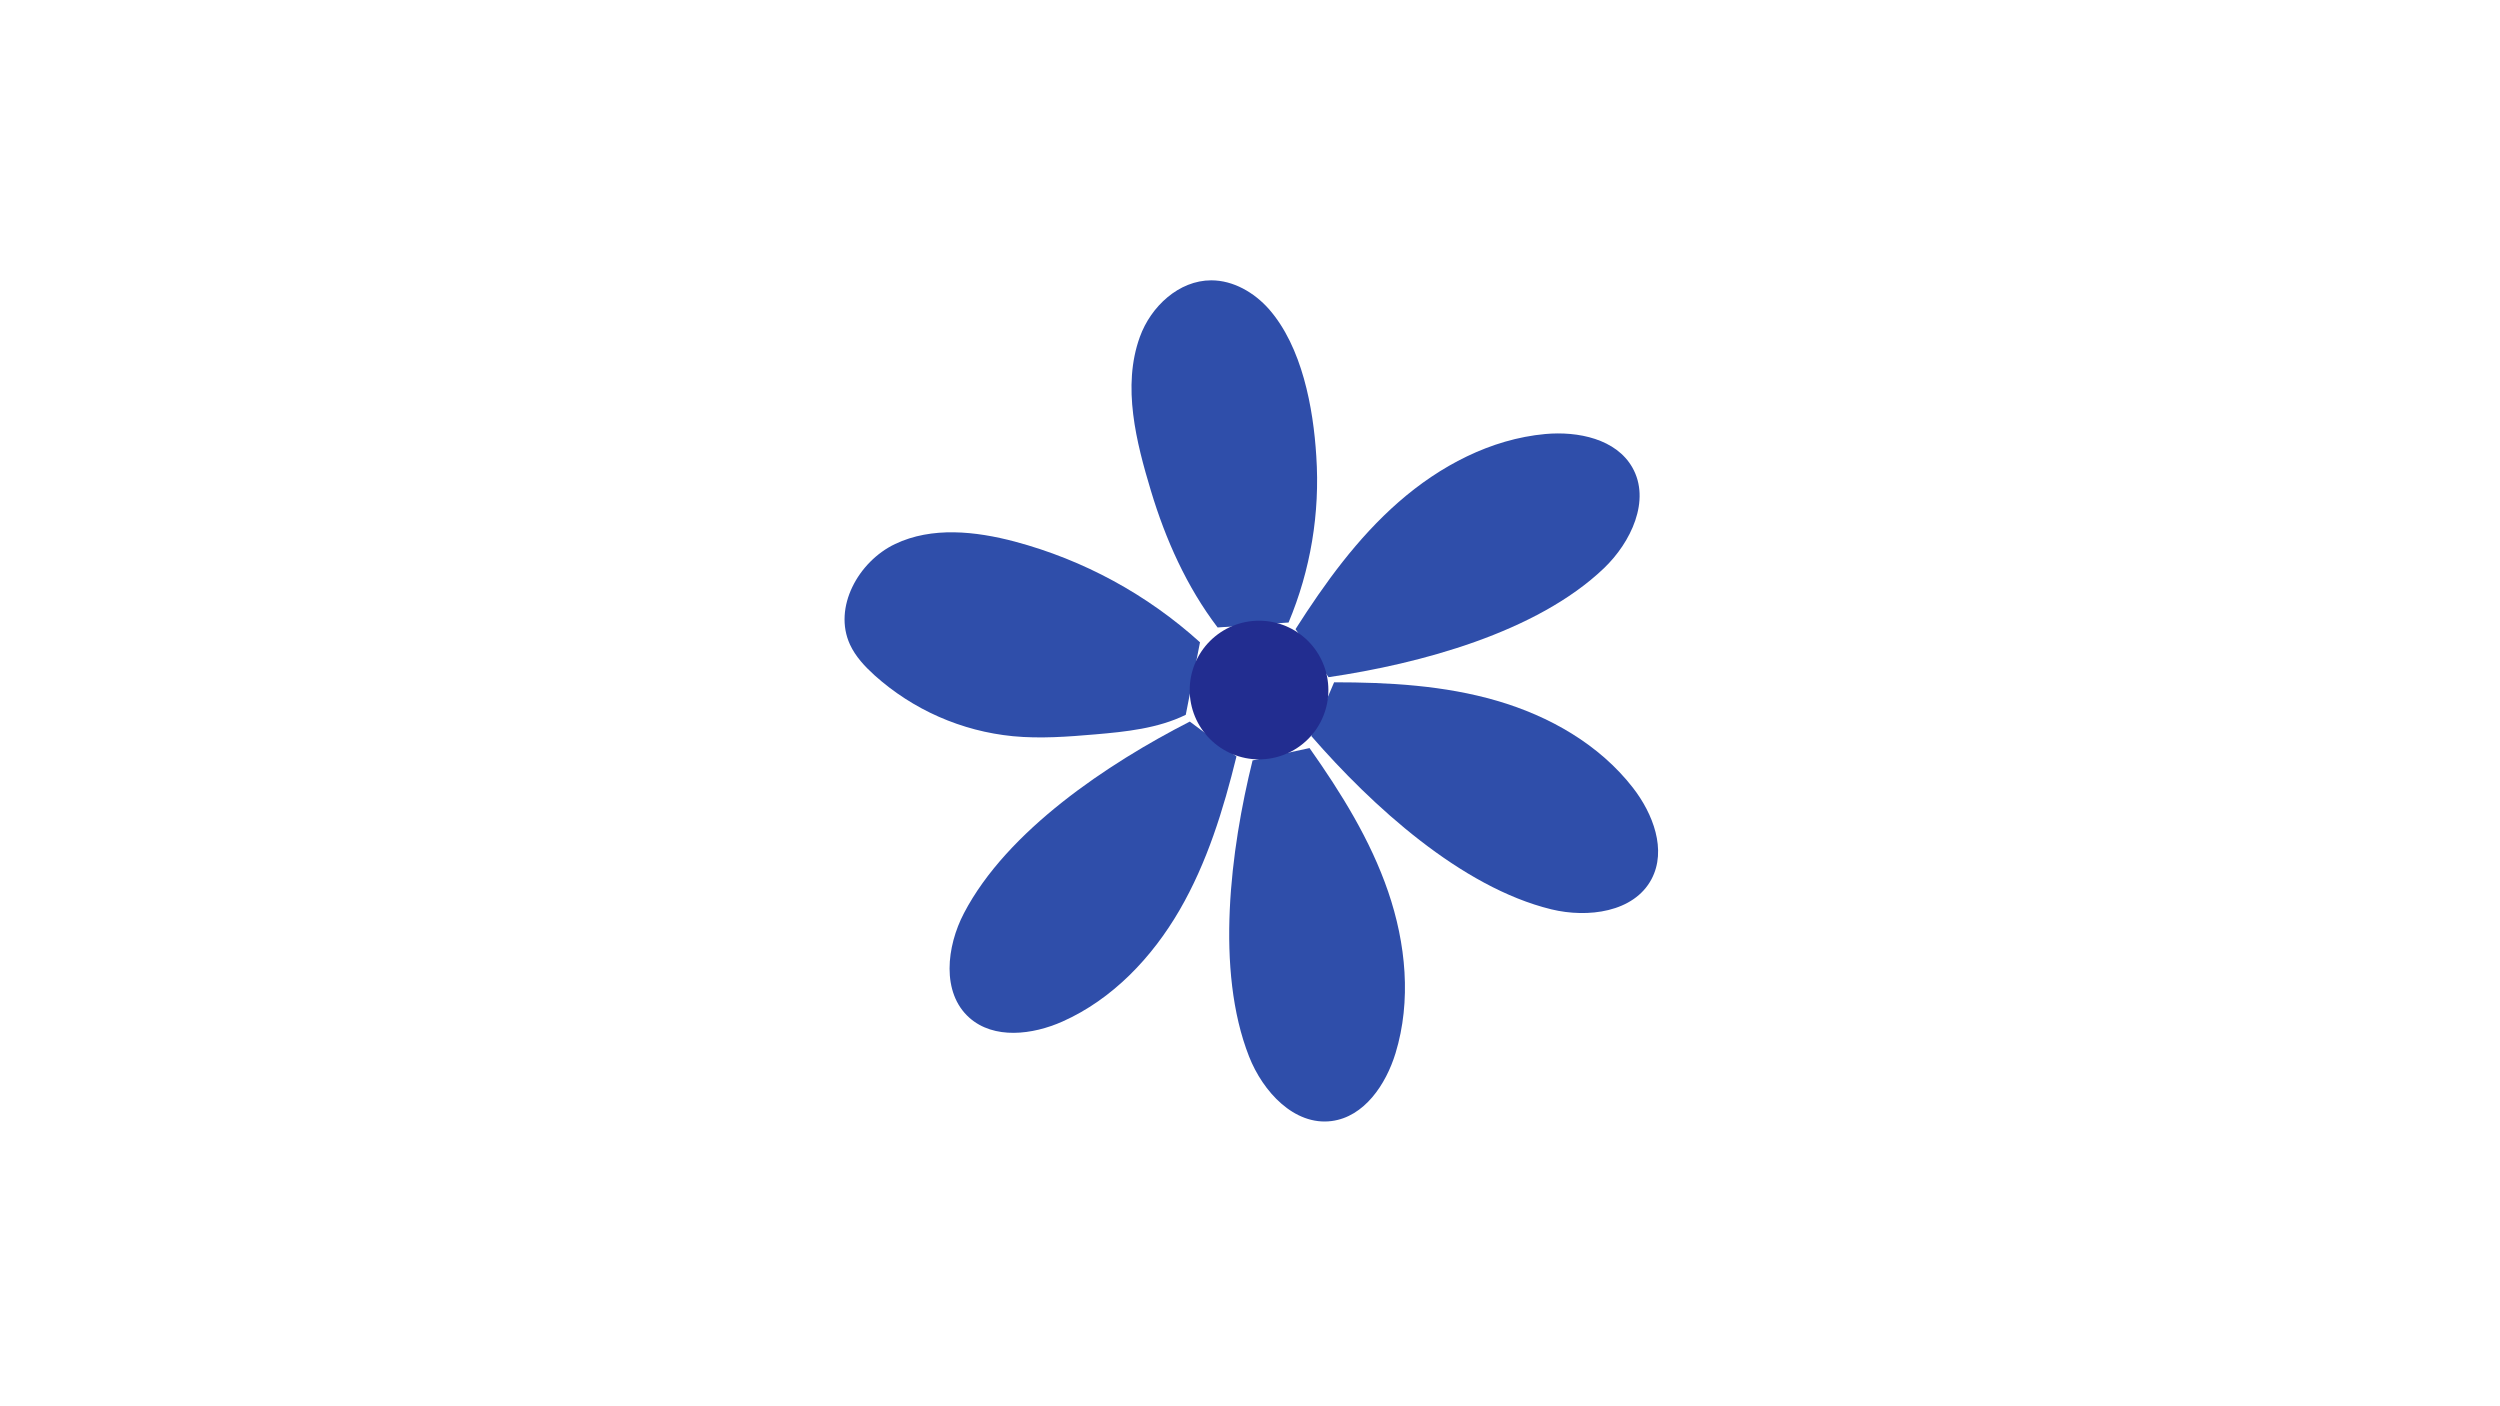 <svg version="1.0" preserveAspectRatio="xMidYMid meet" height="1080" viewBox="0 0 1440 810" zoomAndPan="magnify" width="1920" xmlns:xlink="http://www.w3.org/1999/xlink" xmlns="http://www.w3.org/2000/svg"><defs><clipPath id="b4497b3b9b"><path clip-rule="nonzero" d="M 651 161.25 L 759 161.25 L 759 362 L 651 362 Z M 651 161.25"></path></clipPath></defs><g clip-path="url(#b4497b3b9b)"><path fill-rule="nonzero" fill-opacity="1" d="M 701.348 361.422 C 683.559 338.023 671.391 310.801 662.965 282.809 C 654.539 254.812 646.199 222.598 656.559 194.059 C 662.898 176.523 679.047 161.469 697.691 161.469 C 710.34 161.469 722.387 168.441 730.848 177.977 C 749.969 199.734 756.48 234.816 758.191 262.863 C 758.73 271.012 758.801 279.168 758.395 287.324 C 757.988 295.48 757.113 303.59 755.77 311.645 C 754.426 319.699 752.617 327.652 750.352 335.5 C 748.082 343.344 745.371 351.035 742.211 358.566" fill="#2f4eaa"></path></g><path fill-rule="nonzero" fill-opacity="1" d="M 746.227 362.379 C 763.18 335.785 781.879 309.91 805.633 289.148 C 829.387 268.383 858.609 252.898 890.074 249.996 C 908.957 248.285 930.902 252.812 940.25 269.305 C 950.93 288.105 939.516 312.355 923.844 327.328 C 885.082 364.359 817.73 382.34 765.23 390.062" fill="#2f4eaa"></path><path fill-rule="nonzero" fill-opacity="1" d="M 768.445 393.004 C 799.977 393.004 831.867 394.797 862.148 403.617 C 892.434 412.434 921.16 428.773 940.539 453.707 C 952.18 468.676 960.16 489.594 951.273 506.395 C 941.137 525.484 914.613 528.902 893.559 523.773 C 841.488 511.059 790.062 463.961 755.27 423.918" fill="#2f4eaa"></path><path fill-rule="nonzero" fill-opacity="1" d="M 754.293 430.891 C 772.477 456.664 789.363 483.766 799.582 513.605 C 809.801 543.445 813.031 576.43 803.84 606.594 C 798.301 624.742 785.773 643.32 766.957 645.73 C 745.457 648.465 727.395 628.742 719.465 608.559 C 699.879 558.656 708.75 489.527 721.48 438" fill="#2f4eaa"></path><path fill-rule="nonzero" fill-opacity="1" d="M 712.203 435.727 C 704.664 466.371 695.281 496.875 679.457 524.168 C 663.633 551.461 640.867 575.523 612.055 588.375 C 594.727 596.102 572.492 598.816 558.324 586.188 C 542.156 571.762 545.199 545.172 555.246 525.98 C 580.062 478.453 638.066 439.812 685.32 415.629" fill="#2f4eaa"></path><path fill-rule="nonzero" fill-opacity="1" d="M 682.996 411.734 C 666.895 419.594 648.609 421.477 630.77 423.012 C 615.027 424.363 599.188 425.559 583.465 424.055 C 576.098 423.332 568.84 422.035 561.684 420.16 C 554.523 418.281 547.559 415.855 540.789 412.875 C 534.016 409.895 527.523 406.395 521.305 402.383 C 515.09 398.371 509.227 393.895 503.723 388.953 C 498.082 383.824 492.785 378.188 489.605 371.297 C 479.746 349.969 494.375 323.445 515.582 313.348 C 536.789 303.246 561.863 305.945 584.574 311.961 C 594.449 314.598 604.137 317.809 613.633 321.598 C 623.129 325.383 632.363 329.723 641.344 334.605 C 650.324 339.492 658.984 344.891 667.32 350.805 C 675.66 356.719 683.617 363.105 691.199 369.965" fill="#2f4eaa"></path><path fill-rule="nonzero" fill-opacity="1" d="M 765.145 397.465 C 765.145 398.77 765.082 400.078 764.953 401.379 C 764.824 402.68 764.633 403.973 764.379 405.254 C 764.125 406.539 763.805 407.805 763.426 409.059 C 763.047 410.309 762.605 411.539 762.105 412.746 C 761.605 413.957 761.047 415.137 760.43 416.289 C 759.812 417.445 759.141 418.566 758.414 419.652 C 757.688 420.738 756.91 421.789 756.082 422.801 C 755.25 423.812 754.375 424.781 753.449 425.703 C 752.523 426.629 751.555 427.508 750.543 428.336 C 749.531 429.168 748.484 429.945 747.395 430.672 C 746.309 431.398 745.188 432.07 744.035 432.688 C 742.879 433.305 741.699 433.863 740.492 434.363 C 739.281 434.863 738.051 435.305 736.801 435.684 C 735.551 436.062 734.281 436.379 733 436.637 C 731.715 436.891 730.422 437.082 729.121 437.211 C 727.82 437.34 726.516 437.402 725.207 437.402 C 723.898 437.402 722.594 437.34 721.293 437.211 C 719.992 437.082 718.699 436.891 717.414 436.637 C 716.133 436.379 714.863 436.062 713.613 435.684 C 712.363 435.305 711.133 434.863 709.922 434.363 C 708.715 433.863 707.535 433.305 706.379 432.688 C 705.227 432.07 704.105 431.398 703.02 430.672 C 701.93 429.945 700.883 429.168 699.871 428.336 C 698.859 427.508 697.891 426.629 696.965 425.703 C 696.039 424.781 695.164 423.812 694.332 422.801 C 693.504 421.789 692.727 420.738 692 419.652 C 691.273 418.566 690.602 417.445 689.984 416.289 C 689.367 415.137 688.809 413.957 688.309 412.746 C 687.809 411.539 687.367 410.309 686.988 409.059 C 686.609 407.805 686.289 406.539 686.035 405.254 C 685.781 403.973 685.59 402.68 685.461 401.379 C 685.332 400.078 685.27 398.77 685.27 397.465 C 685.27 396.156 685.332 394.852 685.461 393.547 C 685.59 392.246 685.781 390.953 686.035 389.672 C 686.289 388.387 686.609 387.121 686.988 385.871 C 687.367 384.617 687.809 383.387 688.309 382.18 C 688.809 380.973 689.367 379.789 689.984 378.637 C 690.602 377.484 691.273 376.363 692 375.273 C 692.727 374.188 693.504 373.137 694.332 372.125 C 695.164 371.113 696.039 370.148 696.965 369.223 C 697.891 368.297 698.859 367.418 699.871 366.59 C 700.883 365.762 701.93 364.98 703.02 364.254 C 704.105 363.527 705.227 362.855 706.379 362.238 C 707.535 361.625 708.715 361.066 709.922 360.562 C 711.133 360.062 712.363 359.625 713.613 359.242 C 714.863 358.863 716.133 358.547 717.414 358.293 C 718.699 358.035 719.992 357.844 721.293 357.715 C 722.594 357.59 723.898 357.523 725.207 357.523 C 726.516 357.523 727.82 357.59 729.121 357.715 C 730.422 357.844 731.715 358.035 733 358.293 C 734.281 358.547 735.551 358.863 736.801 359.242 C 738.051 359.625 739.281 360.062 740.492 360.562 C 741.699 361.066 742.879 361.625 744.035 362.238 C 745.188 362.855 746.309 363.527 747.395 364.254 C 748.484 364.98 749.531 365.762 750.543 366.59 C 751.555 367.418 752.523 368.297 753.449 369.223 C 754.375 370.148 755.25 371.113 756.082 372.125 C 756.91 373.137 757.688 374.188 758.414 375.273 C 759.141 376.363 759.812 377.484 760.43 378.637 C 761.047 379.789 761.605 380.973 762.105 382.18 C 762.605 383.387 763.047 384.617 763.426 385.871 C 763.805 387.121 764.125 388.387 764.379 389.672 C 764.633 390.953 764.824 392.246 764.953 393.547 C 765.082 394.852 765.145 396.156 765.145 397.465 Z M 765.145 397.465" fill="#222d90"></path></svg>